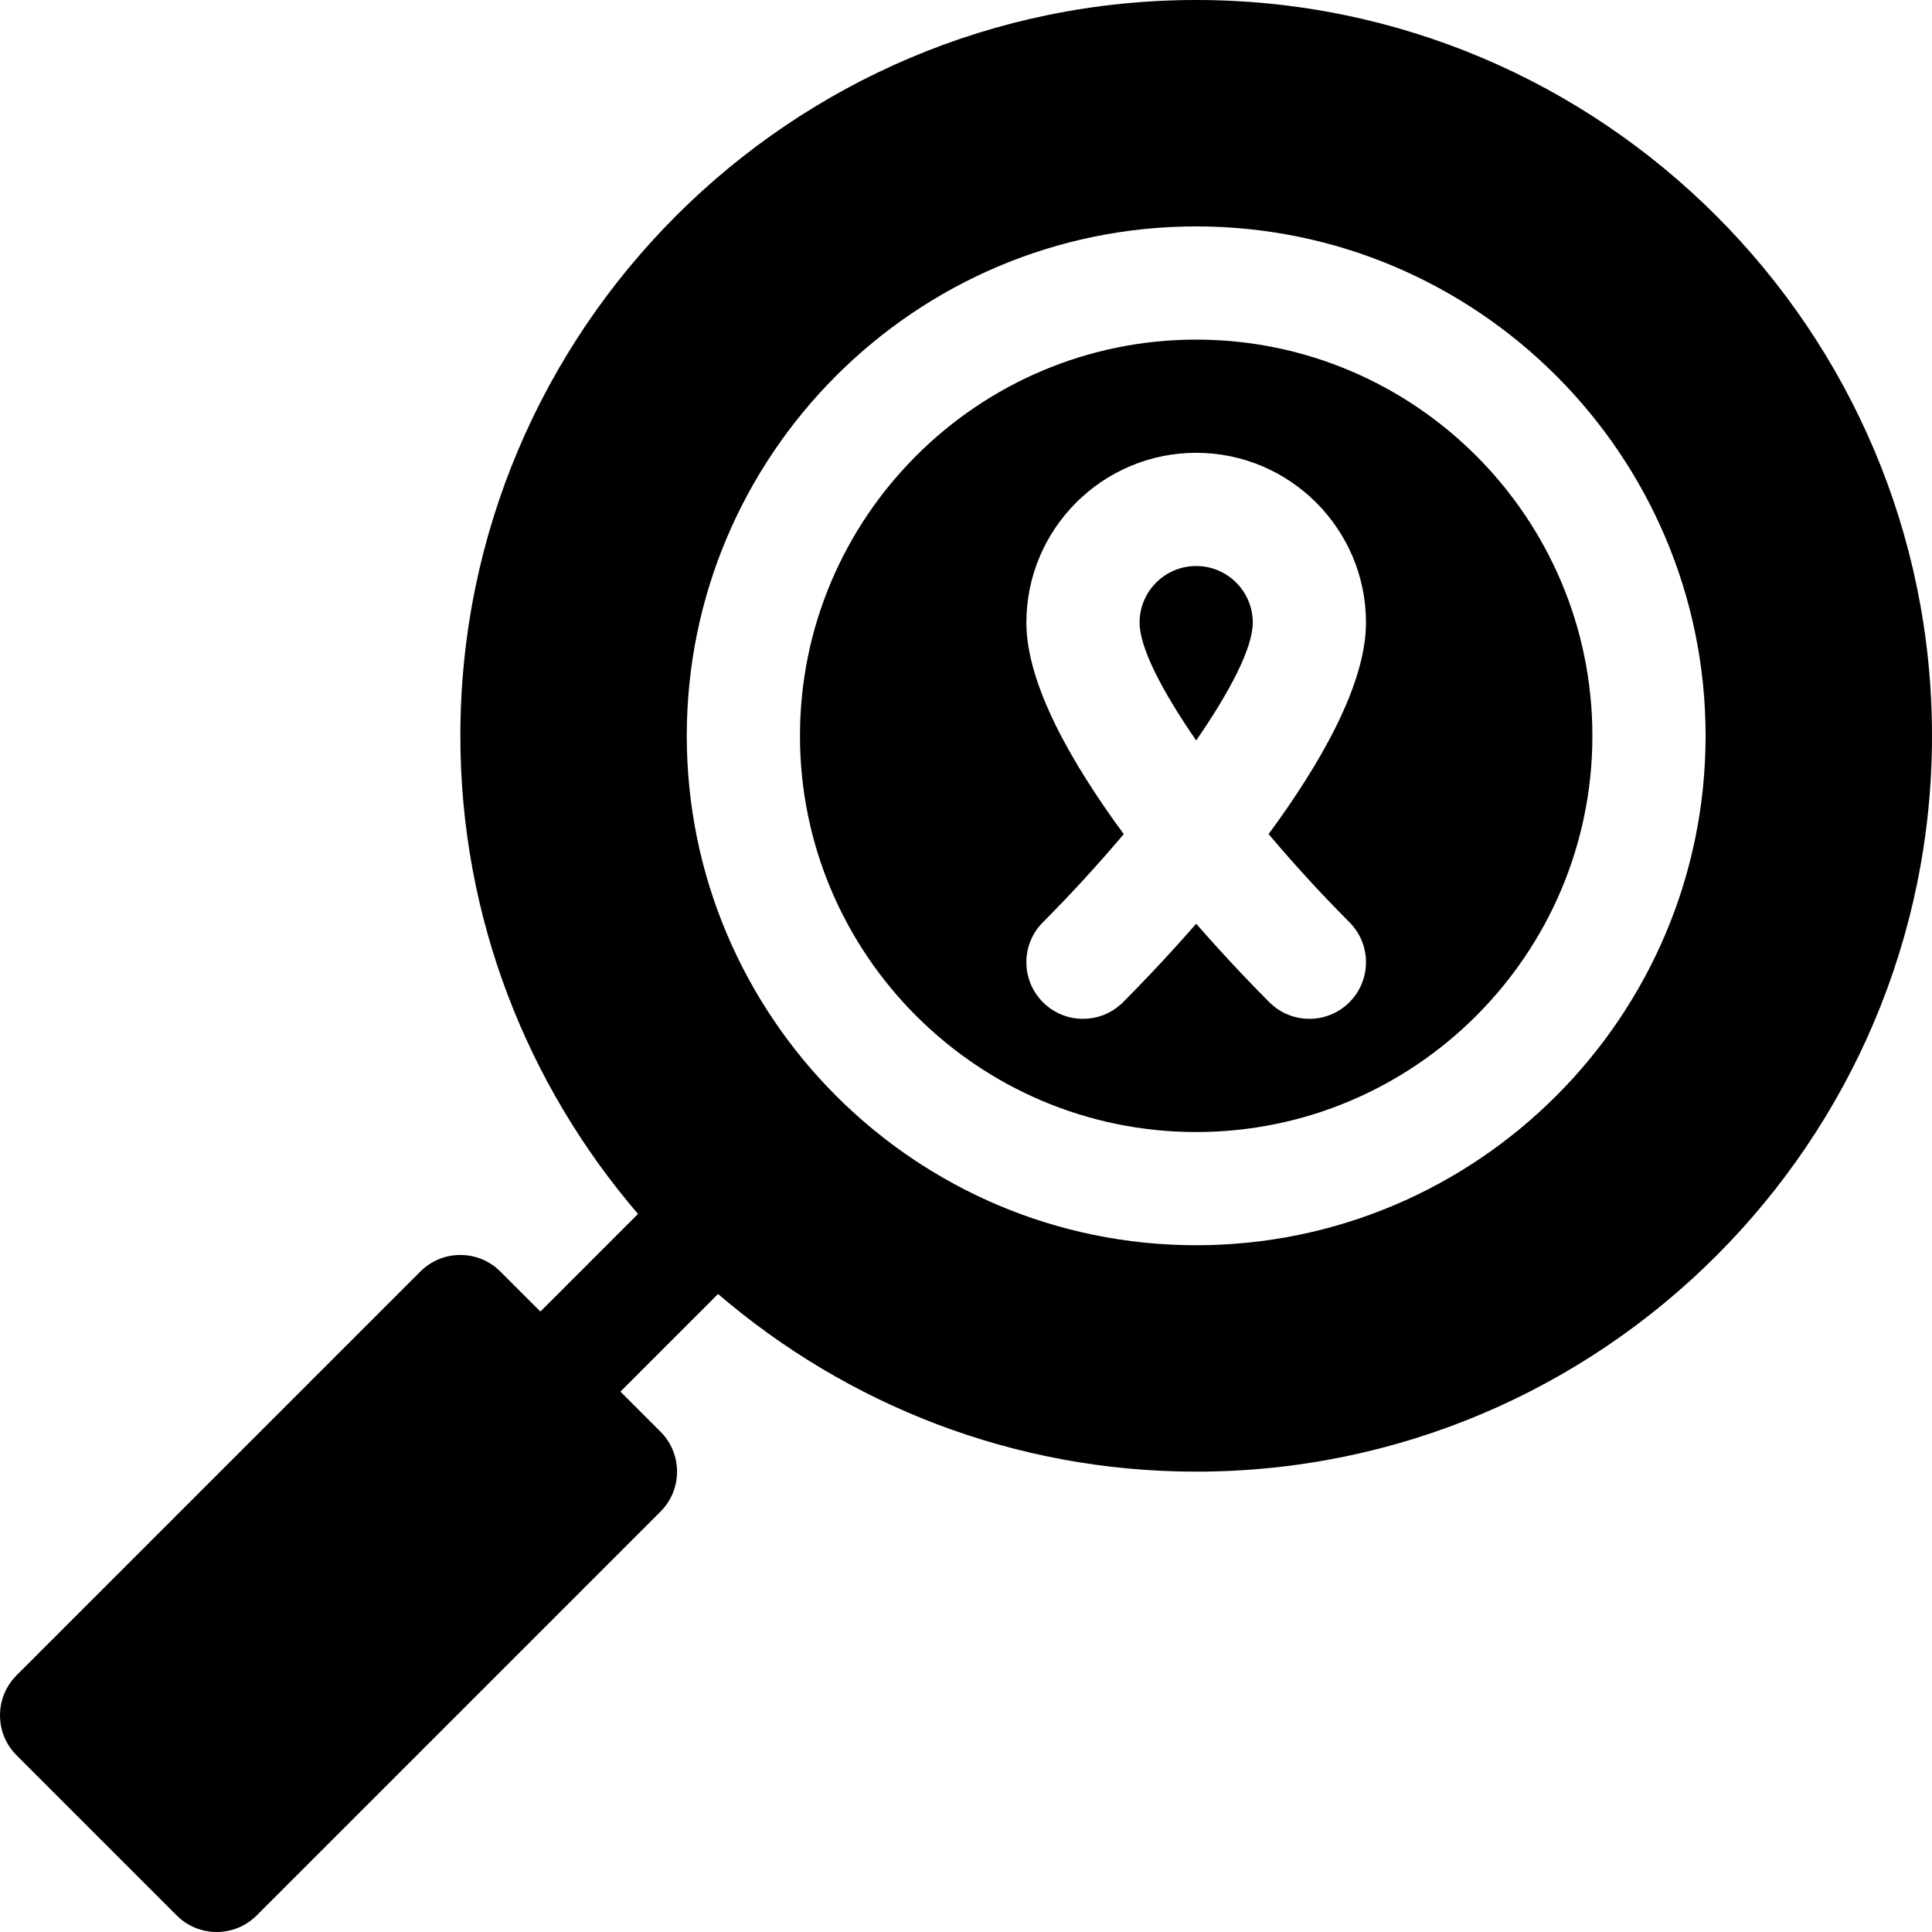 <?xml version="1.0" encoding="UTF-8"?> <svg xmlns="http://www.w3.org/2000/svg" width="512" height="512" viewBox="0 0 512 512" fill="none"><g clip-path="url(#clip0_684_55)"><path d="M317 150C308.724 150 302 156.724 302 165C302 171.665 307.977 183.164 317 196.23C326.023 183.164 332 171.665 332 165C332 156.724 325.276 150 317 150Z" fill="#134F91" style="fill:#134F91;fill:color(display-p3 0.074 0.31 0.569);fill-opacity:1;"></path><path d="M317 90C259.109 90 212 137.109 212 195C212 252.891 259.109 300 317 300C374.891 300 422 252.891 422 195C422 137.109 374.891 90 317 90ZM357.605 244.395C363.464 250.254 363.464 259.747 357.605 265.606C351.746 271.465 342.253 271.465 336.394 265.606C333.069 262.281 325.657 254.708 316.999 244.805C308.342 254.707 300.93 262.281 297.604 265.606C291.745 271.465 282.252 271.465 276.393 265.606C270.534 259.747 270.534 250.254 276.393 244.395C283.571 237.203 290.924 229.19 297.809 221.045C284.012 202.31 272 181.318 272 165C272 140.186 292.186 120 317 120C341.814 120 362 140.186 362 165C362 181.318 349.988 202.31 336.189 221.045C343.074 229.189 350.428 237.202 357.605 244.395Z" fill="#134F91" style="fill:#134F91;fill:color(display-p3 0.074 0.31 0.569);fill-opacity:1;"></path><path d="M317 0C209.48 0 122 87.48 122 195C122 243.371 139.809 287.591 169.08 321.709L143.211 347.578L132.606 336.973C126.747 331.114 117.254 331.114 111.395 336.973L4.395 443.973C-1.464 449.832 -1.464 459.325 4.395 465.184L46.817 507.606C52.676 513.465 62.169 513.465 68.028 507.606L175.028 400.606C180.887 394.747 180.887 385.254 175.028 379.395L164.423 368.79L190.292 342.921C224.409 372.191 268.629 390 317 390C424.52 390 512 302.52 512 195C512 87.48 424.52 0 317 0ZM317 330C242.557 330 182 269.443 182 195C182 120.557 242.557 60 317 60C391.443 60 452 120.557 452 195C452 269.443 391.443 330 317 330Z" fill="#134F91" style="fill:#134F91;fill:color(display-p3 0.074 0.31 0.569);fill-opacity:1;"></path></g><defs><clipPath id="clip0_684_55"><rect width="512" height="512" fill="white" style="fill:white;fill-opacity:1;"></rect></clipPath></defs></svg> 